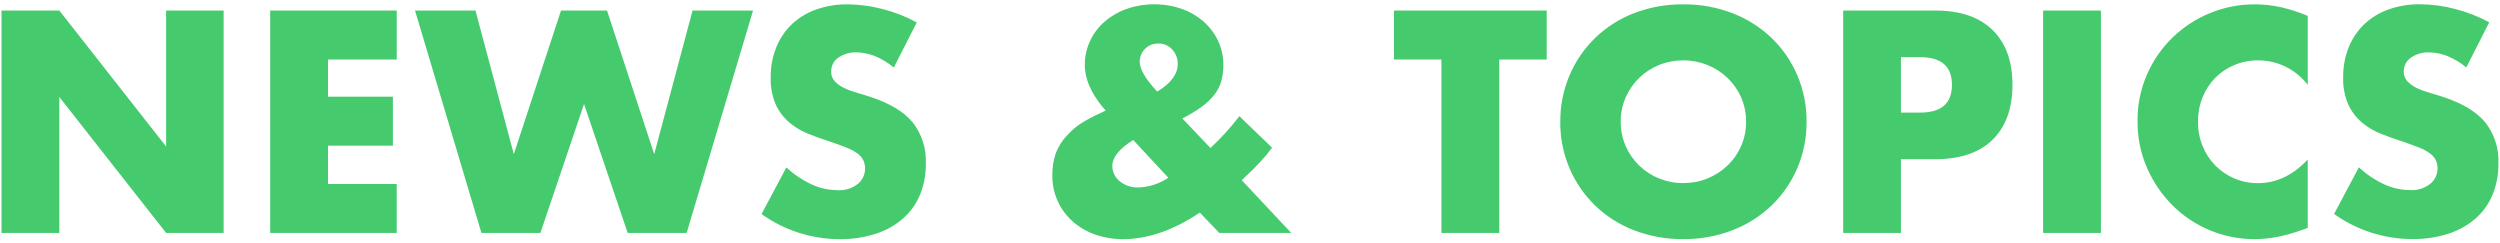 <?xml version="1.0" encoding="UTF-8"?>
<svg id="a" data-name="レイヤー 1" xmlns="http://www.w3.org/2000/svg" viewBox="0 0 534 52">
  <path d="M.32,49.75V2.25h12.35l22.81,29.04V2.25h12.29v47.5h-12.29L12.67,20.71v29.04H.32ZM84.74,12.71h-14.68v7.94h13.86v10.46h-13.86v8.19h14.68v10.46h-27.03V2.25h27.03v10.46ZM101.56,2.25l8.19,30.68,10.08-30.68h9.83l10.08,30.68,8.19-30.68h12.92l-14.18,47.5h-12.6l-9.32-27.53-9.32,27.53h-12.6L88.65,2.25h12.91ZM190.9,14.41c-1.21-1.01-2.57-1.83-4.03-2.43-1.24-.5-2.57-.77-3.91-.79-1.39-.06-2.76.34-3.91,1.13-.97.67-1.53,1.78-1.51,2.96-.03.76.24,1.51.76,2.08.57.59,1.24,1.07,1.98,1.42.89.43,1.82.77,2.77,1.04,1.03.29,2.05.61,3.06.94,4.03,1.34,6.98,3.14,8.85,5.39,1.95,2.5,2.95,5.62,2.8,8.79.03,2.26-.38,4.51-1.23,6.62-.8,1.94-2.02,3.68-3.59,5.07-1.69,1.47-3.66,2.59-5.8,3.28-2.51.81-5.14,1.2-7.78,1.17-5.99,0-11.83-1.87-16.69-5.36l5.29-9.95c1.63,1.49,3.48,2.73,5.48,3.65,1.68.77,3.51,1.18,5.36,1.2,1.62.13,3.23-.37,4.5-1.39.92-.79,1.46-1.94,1.48-3.15.02-.64-.11-1.28-.38-1.86-.3-.58-.73-1.07-1.26-1.45-.71-.51-1.48-.92-2.3-1.23-.94-.38-2.09-.8-3.43-1.26-1.6-.5-3.16-1.06-4.69-1.67-1.49-.58-2.87-1.4-4.1-2.43-1.23-1.05-2.22-2.35-2.9-3.81-.79-1.84-1.17-3.83-1.1-5.83-.03-2.19.37-4.36,1.17-6.39.74-1.85,1.85-3.52,3.28-4.91,1.48-1.41,3.24-2.49,5.17-3.18,2.19-.78,4.51-1.17,6.84-1.13,2.49.02,4.96.35,7.37.98,2.56.65,5.04,1.61,7.37,2.87l-4.9,9.64ZM247.16,19.57c2.94-1.76,4.41-3.74,4.41-5.92.02-1.13-.4-2.22-1.17-3.06-.76-.85-1.85-1.33-2.99-1.29-1.06-.03-2.09.38-2.83,1.13-.75.75-1.16,1.77-1.13,2.83,0,1.51,1.24,3.61,3.72,6.3h0ZM242.06,29.91c-2.98,1.85-4.47,3.7-4.47,5.54,0,.65.15,1.28.44,1.86.29.56.7,1.06,1.2,1.45.52.41,1.11.73,1.73.94.68.24,1.39.35,2.11.35,2.32-.07,4.57-.79,6.49-2.08l-7.5-8.06ZM258.56,31.61c2.25-2.09,4.31-4.36,6.17-6.8l6.99,6.74c-.76,1.02-1.57,1.99-2.43,2.93-.9.99-1.94,2.02-3.12,3.12l-.94.88,10.58,11.28h-15.37l-4.16-4.35c-5.67,3.78-11.11,5.67-16.32,5.67-2.08.02-4.15-.32-6.11-1.01-1.77-.62-3.39-1.59-4.79-2.83-1.34-1.21-2.41-2.68-3.15-4.32-.77-1.71-1.15-3.57-1.13-5.45-.03-1.59.22-3.18.72-4.69.55-1.47,1.4-2.81,2.49-3.94.87-.95,1.85-1.79,2.93-2.49,1.26-.8,2.58-1.5,3.94-2.11l1.32-.63-.82-.94c-2.44-3.07-3.65-5.99-3.65-8.76-.01-1.79.37-3.55,1.13-5.17.74-1.58,1.8-2.98,3.12-4.13,1.38-1.19,2.97-2.11,4.69-2.71,1.88-.66,3.86-.99,5.86-.98,2.02-.02,4.02.31,5.92.98,1.73.6,3.32,1.53,4.69,2.74,1.3,1.15,2.35,2.55,3.09,4.13.74,1.61,1.12,3.36,1.1,5.13.01,1.16-.14,2.31-.44,3.43-.3,1.05-.81,2.04-1.48,2.9-.78.98-1.69,1.85-2.71,2.58-1.31.94-2.69,1.77-4.13,2.49l5.99,6.3ZM320.24,12.71v37.04h-12.35V12.71h-10.14V2.25h32.63v10.46h-10.14ZM346.19,26c-.02,1.8.35,3.58,1.07,5.23.69,1.56,1.67,2.97,2.9,4.16,1.23,1.18,2.67,2.11,4.25,2.74,1.63.65,3.38.99,5.14.98,1.76,0,3.5-.32,5.13-.98,1.59-.63,3.04-1.56,4.28-2.74,1.24-1.18,2.24-2.59,2.93-4.16.72-1.65,1.09-3.43,1.07-5.23.02-1.8-.35-3.58-1.07-5.23-.69-1.57-1.69-2.98-2.93-4.16-1.24-1.18-2.69-2.11-4.28-2.74-1.63-.65-3.38-.99-5.13-.98-1.76,0-3.5.32-5.14.98-1.58.63-3.03,1.56-4.25,2.74-1.23,1.19-2.21,2.6-2.9,4.16-.73,1.65-1.09,3.43-1.07,5.23ZM333.28,26c-.03-3.39.64-6.74,1.95-9.86,1.26-2.99,3.1-5.7,5.42-7.97,2.38-2.31,5.2-4.12,8.28-5.32,3.38-1.31,6.99-1.96,10.62-1.92,3.62-.04,7.21.61,10.58,1.92,3.11,1.2,5.95,3.01,8.35,5.32,2.33,2.27,4.18,4.98,5.45,7.97,1.32,3.12,1.98,6.47,1.95,9.86.03,3.39-.64,6.74-1.95,9.86-1.27,2.99-3.12,5.7-5.45,7.97-2.4,2.31-5.24,4.12-8.35,5.32-3.37,1.31-6.97,1.96-10.58,1.92-3.63.04-7.23-.61-10.62-1.92-3.09-1.2-5.91-3.01-8.29-5.32-2.31-2.27-4.16-4.98-5.42-7.97-1.32-3.12-1.98-6.47-1.95-9.86ZM406.04,24.05h4.1c4.53,0,6.8-1.97,6.8-5.92s-2.27-5.92-6.8-5.92h-4.1v11.84ZM406.04,49.75h-12.34V2.25h19.66c5.33,0,9.42,1.39,12.25,4.16,2.84,2.77,4.25,6.68,4.25,11.72,0,5.04-1.42,8.95-4.25,11.72-2.84,2.77-6.92,4.16-12.26,4.16h-7.31v15.75ZM448.76,2.25v47.5h-12.35V2.25h12.35ZM492.92,18.13c-2.51-3.31-6.43-5.25-10.58-5.23-1.76-.02-3.51.33-5.13,1.01-1.52.64-2.9,1.57-4.06,2.74-1.15,1.19-2.06,2.59-2.68,4.13-.66,1.64-.99,3.4-.98,5.17-.02,1.79.31,3.57.98,5.23.62,1.55,1.54,2.96,2.71,4.16,1.16,1.18,2.54,2.12,4.06,2.77,1.59.68,3.31,1.02,5.04,1.01,3.95,0,7.5-1.68,10.65-5.04v14.61l-1.26.44c-1.72.63-3.49,1.12-5.29,1.48-1.6.31-3.22.47-4.85.47-3.23,0-6.43-.62-9.42-1.86-2.96-1.21-5.66-2.99-7.94-5.23-2.32-2.3-4.19-5.01-5.51-8-1.41-3.18-2.12-6.63-2.08-10.11-.04-3.46.66-6.88,2.05-10.05,1.3-2.95,3.16-5.63,5.48-7.87,2.3-2.21,5.01-3.97,7.97-5.17,3.02-1.24,6.25-1.87,9.51-1.86,1.87,0,3.74.2,5.58.6,1.97.45,3.9,1.07,5.76,1.86v14.74ZM526.81,14.41c-1.21-1.01-2.57-1.83-4.03-2.43-1.24-.5-2.57-.77-3.91-.79-1.39-.06-2.76.34-3.91,1.13-.97.67-1.53,1.78-1.51,2.96-.03.76.24,1.51.76,2.08.57.59,1.24,1.07,1.98,1.42.89.43,1.82.77,2.77,1.04,1.03.29,2.05.61,3.05.94,4.03,1.34,6.98,3.14,8.85,5.39,1.95,2.5,2.95,5.62,2.8,8.79.03,2.26-.38,4.51-1.23,6.61-.8,1.94-2.02,3.68-3.59,5.07-1.69,1.47-3.66,2.59-5.8,3.28-2.51.81-5.14,1.2-7.78,1.16-5.99,0-11.83-1.87-16.7-5.36l5.29-9.95c1.63,1.49,3.48,2.73,5.48,3.65,1.68.77,3.51,1.18,5.35,1.2,1.62.13,3.23-.37,4.5-1.39.92-.79,1.46-1.94,1.48-3.15.02-.64-.11-1.28-.38-1.86-.3-.58-.73-1.07-1.26-1.45-.71-.51-1.48-.92-2.3-1.23-.94-.38-2.09-.8-3.43-1.26-1.6-.5-3.16-1.06-4.69-1.67-1.49-.58-2.87-1.4-4.1-2.43-1.23-1.05-2.22-2.35-2.9-3.81-.79-1.84-1.17-3.83-1.1-5.83-.03-2.19.37-4.36,1.17-6.39.74-1.85,1.85-3.52,3.28-4.91,1.48-1.41,3.24-2.49,5.17-3.18,2.19-.78,4.51-1.17,6.84-1.13,2.49.02,4.96.35,7.37.98,2.56.65,5.04,1.61,7.37,2.87l-4.9,9.64Z" fill="#45cb6e"/>
</svg>